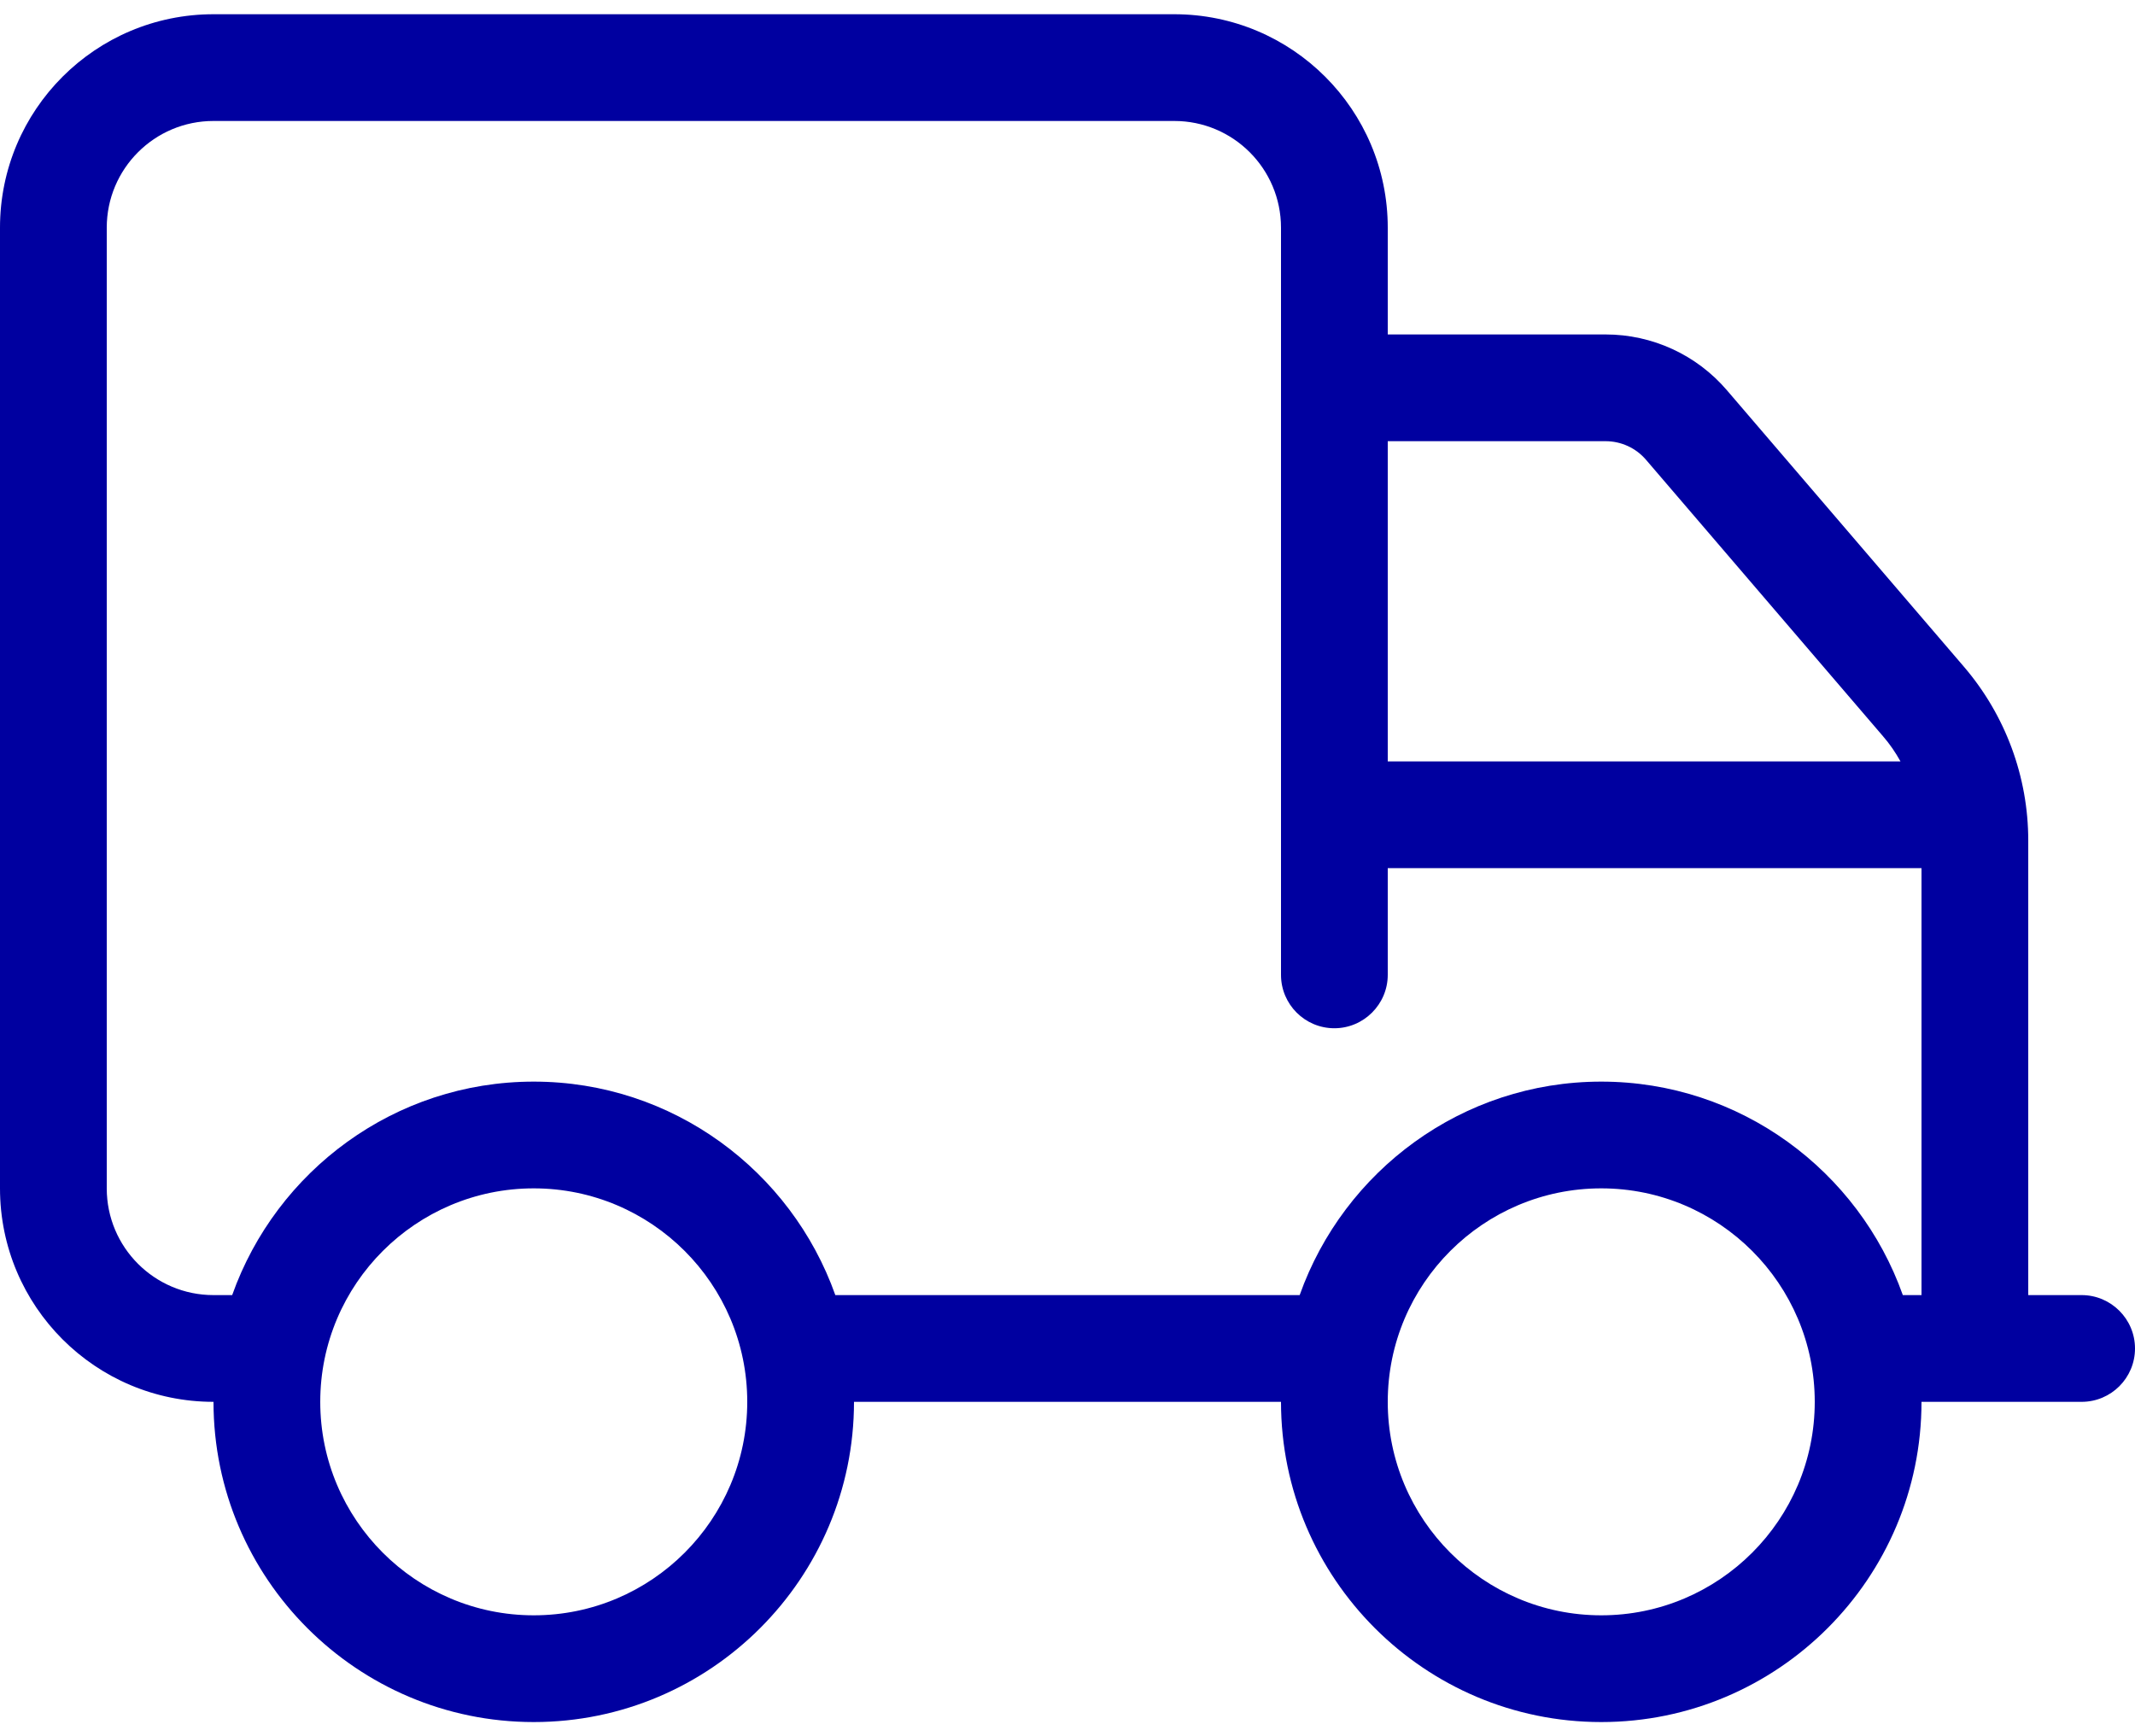 <?xml version="1.0" encoding="UTF-8"?>
<svg width="75px" height="61px" viewBox="0 0 75 61" version="1.1" xmlns="http://www.w3.org/2000/svg" xmlns:xlink="http://www.w3.org/1999/xlink">
    <title>Electrifying Transportation - Blue</title>
    <g id="Design---Net-Zero---Copy-Flow" stroke="none" stroke-width="1" fill="none" fill-rule="evenodd">
        <g id="Icons" transform="translate(-176.5, 0)" fill="#0000A0" fill-rule="nonzero">
            <g id="9-am-Icons-Vector" transform="translate(176.5, 0.5)">
                <g id="Electrifying-Transportation---Blue" transform="translate(0, 0)">
                    <path d="M73.125,45 L71.25,45 L71.25,29.027 C71.25,26.791 70.448,24.626 68.994,22.928 L60.671,13.218 C59.602,11.965 58.043,11.25 56.402,11.25 L48.75,11.25 L48.75,7.5 C48.75,3.357 45.393,0 41.25,0 L7.5,0 C3.357,0 0,3.357 0,7.5 L0,41.25 C0,45.393 3.357,48.75 7.5,48.75 C7.5,54.954 12.546,60 18.75,60 C24.954,60 30,54.954 30,48.75 L45,48.75 C45,54.954 50.046,60 56.25,60 C62.454,60 67.5,54.954 67.5,48.75 L73.125,48.75 C74.161,48.75 75,47.911 75,46.875 C75,45.839 74.156,45 73.125,45 Z M48.75,15 L56.4,15 C56.949,15 57.467,15.238 57.823,15.654 L66.146,25.364 C66.387,25.641 66.586,25.934 66.762,26.25 L48.75,26.25 L48.75,15 Z M18.75,56.25 C14.613,56.25 11.25,52.887 11.25,48.75 C11.25,44.613 14.613,41.25 18.75,41.25 C22.887,41.25 26.25,44.613 26.25,48.75 C26.25,52.887 22.887,56.25 18.75,56.25 Z M56.25,56.25 C52.113,56.25 48.75,52.887 48.75,48.75 C48.75,44.613 52.113,41.25 56.25,41.25 C60.387,41.25 63.75,44.613 63.75,48.75 C63.75,52.887 60.387,56.25 56.25,56.25 Z M67.5,45 L66.844,45 C65.297,40.641 61.137,37.5 56.25,37.5 C51.363,37.5 47.205,40.637 45.656,45 L29.344,45 C27.797,40.641 23.637,37.5 18.75,37.5 C13.863,37.5 9.705,40.637 8.156,45 L7.5,45 C5.429,45 3.75,43.321 3.75,41.25 L3.75,7.5 C3.75,5.429 5.429,3.75 7.5,3.75 L41.25,3.75 C43.321,3.75 45,5.429 45,7.5 L45,33.75 C45,34.785 45.84,35.625 46.875,35.625 C47.906,35.625 48.75,34.781 48.75,33.75 L48.75,30 L67.5,30 L67.5,45 L67.5,45 Z" id="Shape"></path>
                </g>
            </g>
        </g>
    </g>
</svg>
